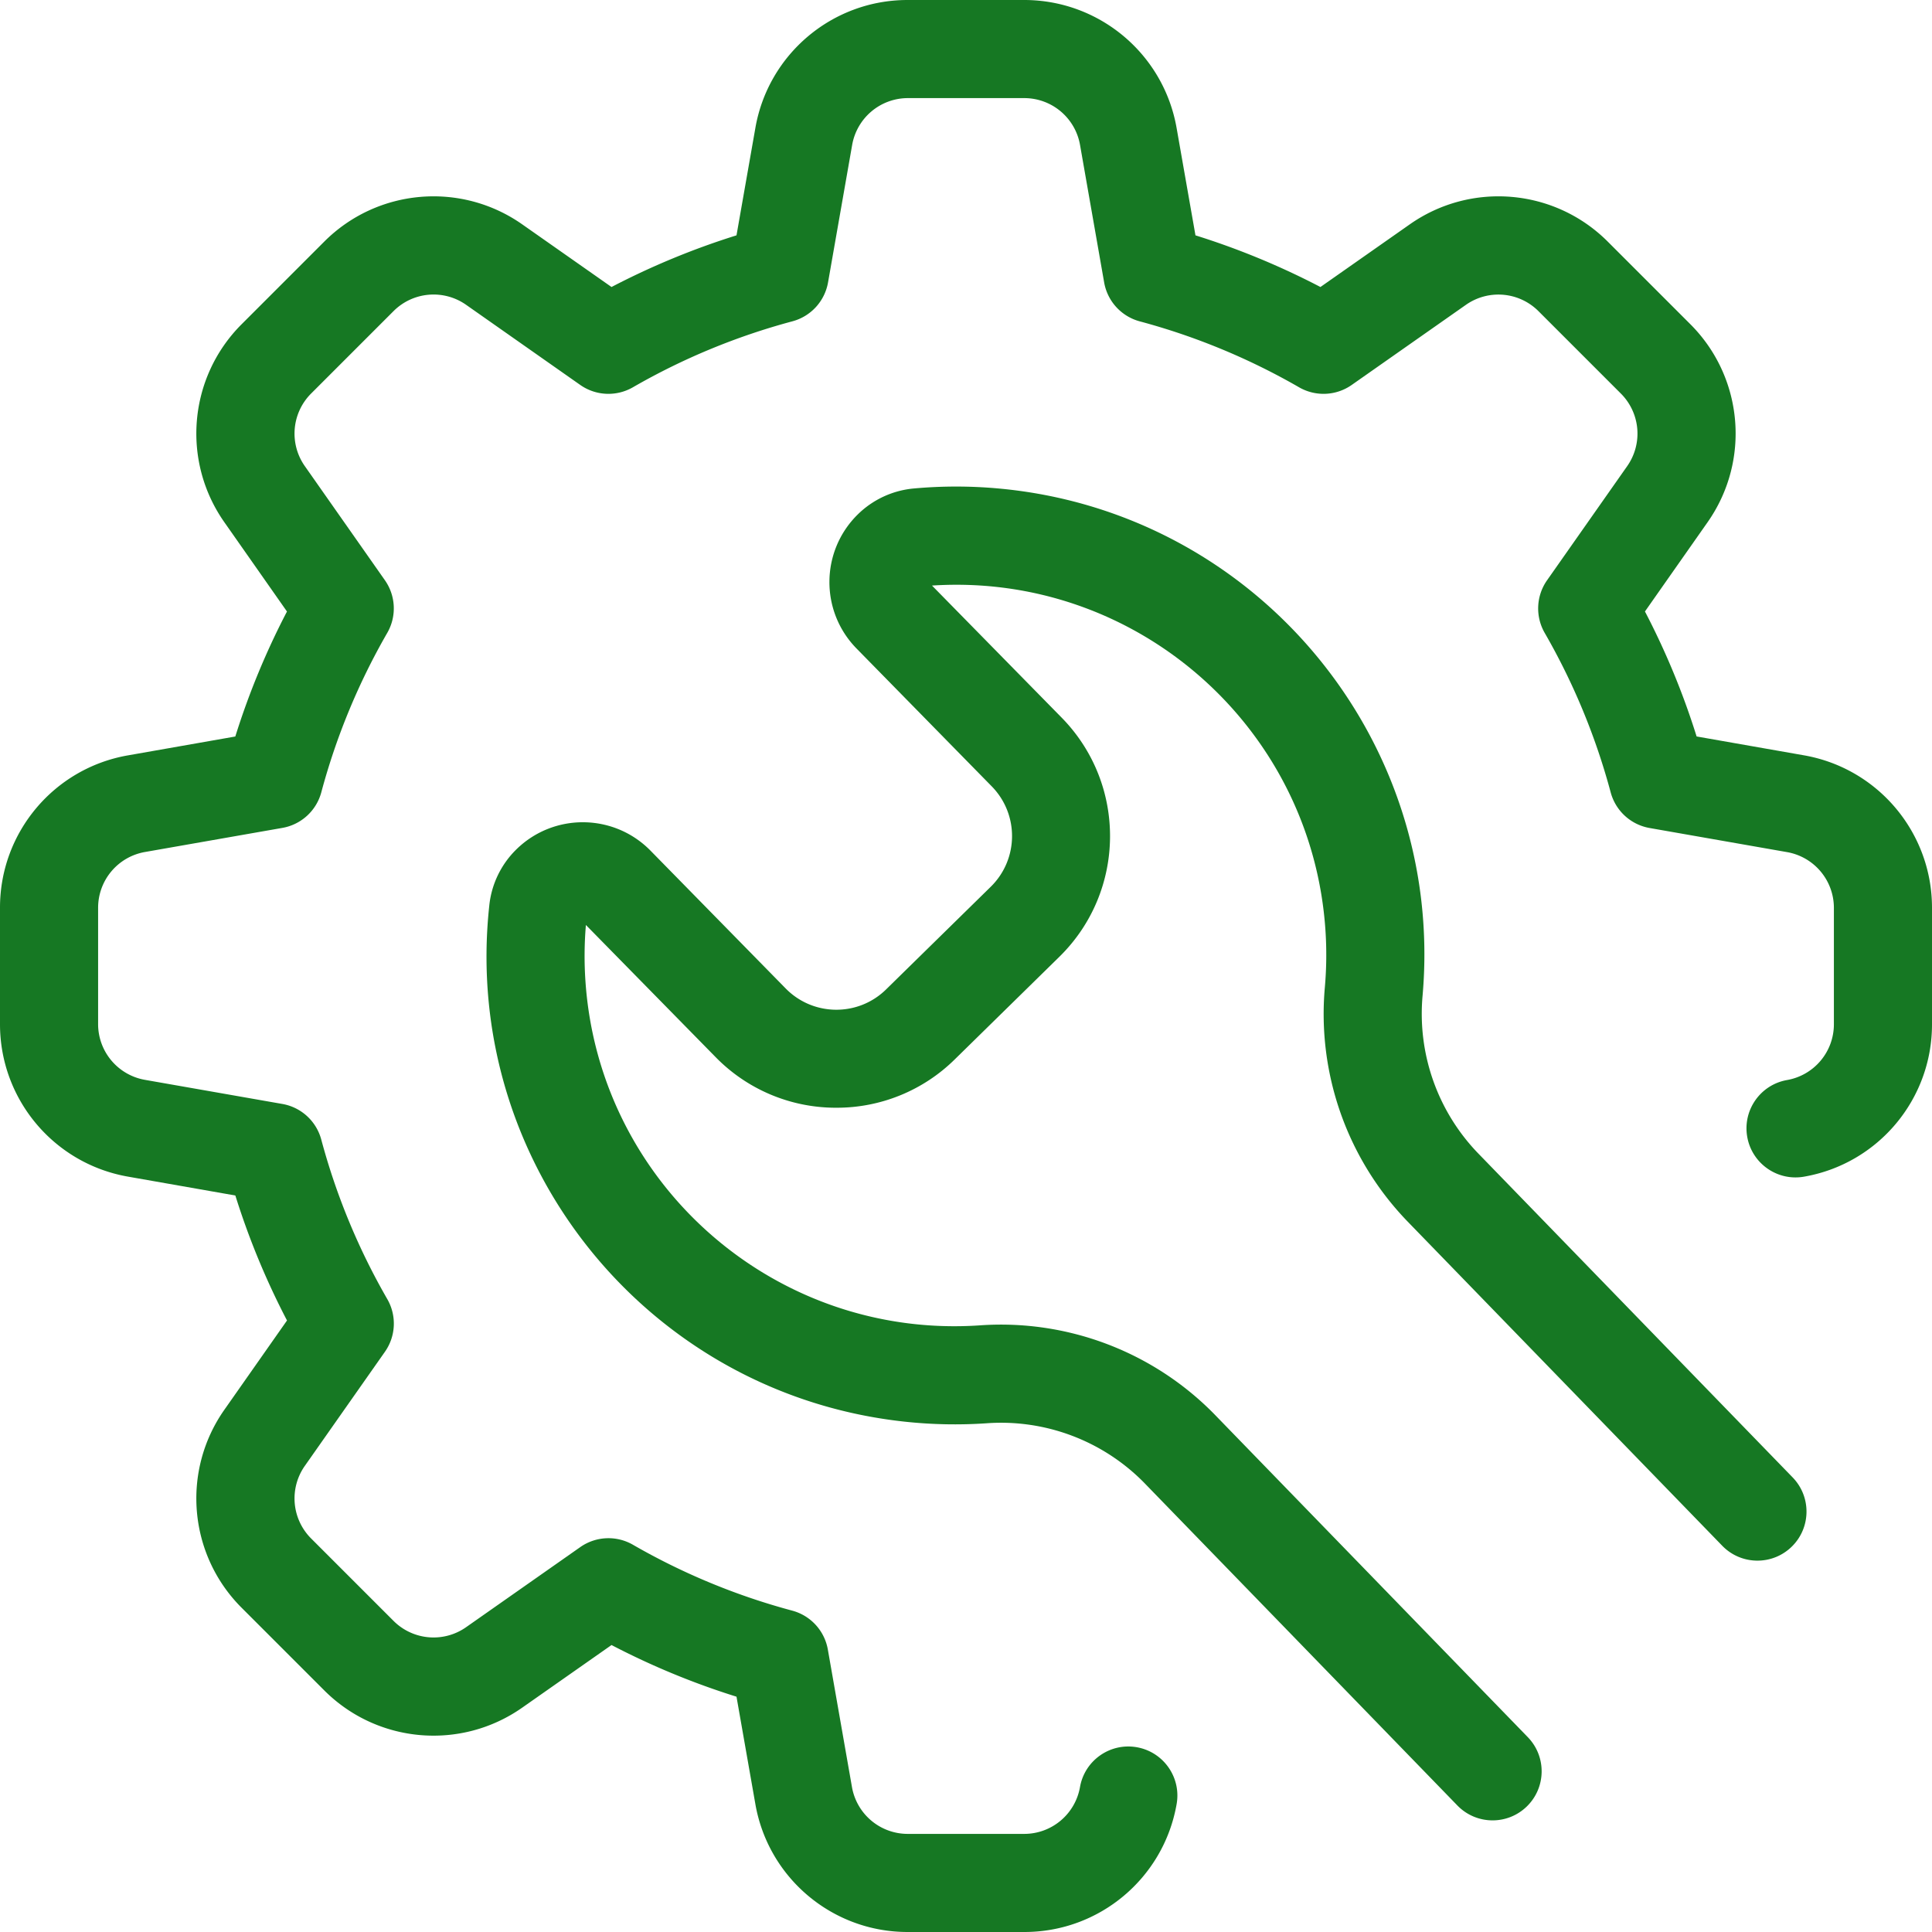 <?xml version="1.0" encoding="UTF-8"?> <svg xmlns="http://www.w3.org/2000/svg" xmlns:xlink="http://www.w3.org/1999/xlink" xmlns:svgjs="http://svgjs.com/svgjs" width="512" height="512" x="0" y="0" viewBox="0 0 512 512" style="enable-background:new 0 0 512 512" xml:space="preserve" class=""> <g> <path d="m478.08 200.17-28.46-5a201.966 201.966 0 0 0-13.69-33.12l16.58-23.63c11.454-16.293 9.521-38.465-4.58-52.53L426.1 64.06c-14.065-14.101-36.237-16.034-52.53-4.58l-23.64 16.58a201.966 201.966 0 0 0-33.12-13.69l-5-28.46C308.368 14.306 291.344.006 271.44 0h-30.88c-19.92-.023-36.964 14.295-40.38 33.92l-5 28.45a201.755 201.755 0 0 0-33.12 13.69l-23.63-16.58c-16.293-11.454-38.465-9.521-52.53 4.58L64.06 85.9c-14.101 14.065-16.034 36.237-4.58 52.53l16.57 23.63a201.966 201.966 0 0 0-13.69 33.12l-28.45 5C14.289 203.6-.023 220.644 0 240.56v30.88c.002 19.911 14.308 36.942 33.92 40.38l28.45 5a201.755 201.755 0 0 0 13.69 33.12l-16.58 23.63c-11.454 16.293-9.521 38.465 4.58 52.53l21.84 21.84c14.065 14.101 36.237 16.034 52.53 4.58l23.63-16.57a201.668 201.668 0 0 0 33.12 13.69l5 28.46c3.424 19.617 20.467 33.924 40.38 33.9h30.88c19.916.023 36.96-14.289 40.38-33.91 1.243-7.072-3.483-13.812-10.555-15.055-7.072-1.243-13.812 3.483-15.055 10.555A15 15 0 0 1 271.44 486h-30.88a15 15 0 0 1-14.78-12.41l-6.39-36.43a13 13 0 0 0-9.39-10.31 175.625 175.625 0 0 1-42.24-17.46 12.998 12.998 0 0 0-14 .62l-30.25 21.22a15 15 0 0 1-19.22-1.68l-21.84-21.84a15 15 0 0 1-1.68-19.22L102 358.25a12.998 12.998 0 0 0 .62-14A175.778 175.778 0 0 1 85.14 302a13 13 0 0 0-10.31-9.44l-36.42-6.39A15 15 0 0 1 26 271.44v-30.88a15 15 0 0 1 12.41-14.77l36.43-6.39a13 13 0 0 0 10.3-9.4 175.863 175.863 0 0 1 17.47-42.25 12.998 12.998 0 0 0-.62-14l-21.22-30.24a15 15 0 0 1 1.68-19.22l21.84-21.84a15 15 0 0 1 19.22-1.68L153.75 102a12.998 12.998 0 0 0 14 .62A175.668 175.668 0 0 1 210 85.15a13 13 0 0 0 9.44-10.31l6.39-36.43A15 15 0 0 1 240.56 26h30.88a15 15 0 0 1 14.78 12.41l6.39 36.43A13 13 0 0 0 302 85.15a175.874 175.874 0 0 1 42.24 17.47 12.998 12.998 0 0 0 14-.62l30.25-21.22a15 15 0 0 1 19.22 1.68l21.84 21.84a15 15 0 0 1 1.68 19.22L410 153.76a12.998 12.998 0 0 0-.62 14A175.955 175.955 0 0 1 426.85 210a13 13 0 0 0 10.31 9.43l36.43 6.39A15 15 0 0 1 486 240.56v30.88a15 15 0 0 1-12.41 14.78c-7.072 1.243-11.798 7.983-10.555 15.055 1.243 7.072 7.983 11.798 15.055 10.555 19.624-3.421 33.938-20.47 33.91-40.39v-30.88c.003-19.914-14.305-36.951-33.92-40.39z" fill="#167823" data-original="#000000"></path> <path d="m475.07 391.53-83.16-85.69a53.23 53.23 0 0 1-14.91-42c5.968-68.273-44.539-128.457-112.812-134.425a124.057 124.057 0 0 0-21.788.015 24.317 24.317 0 0 0-15.08 6.9c-9.885 9.722-10.037 25.61-.34 35.52l35.83 36.53c7.282 7.417 7.173 19.332-.244 26.614l-.006.006-27.74 27.21c-7.421 7.275-19.333 7.158-26.61-.26l-35.83-36.53c-9.722-9.885-25.61-10.037-35.52-.34a24.309 24.309 0 0 0-7.2 14.95c-7.372 68.135 41.887 129.346 110.022 136.718 7.239.783 14.533.928 21.798.432a53.182 53.182 0 0 1 41.63 15.66l83.11 85.63c5.001 5.153 13.232 5.276 18.385.275 5.153-5.001 5.276-13.232.275-18.385l-83.16-85.68a79.22 79.22 0 0 0-62-23.45c-54.047 3.704-100.863-37.107-104.567-91.154a98.12 98.12 0 0 1 .117-14.946l34.36 35a44.525 44.525 0 0 0 31.57 13.43h.44A44.51 44.51 0 0 0 253 280.77l27.74-27.21c17.67-17.334 17.943-45.709.61-63.38l-34.36-35c54.058-3.531 100.744 37.429 104.276 91.487.325 4.981.27 9.98-.165 14.953a79.147 79.147 0 0 0 22.2 62.38l83.11 85.64c5.001 5.153 13.232 5.276 18.385.275 5.152-5.001 5.275-13.232.274-18.385z" fill="#167823" data-original="#000000"></path> </g> </svg> 